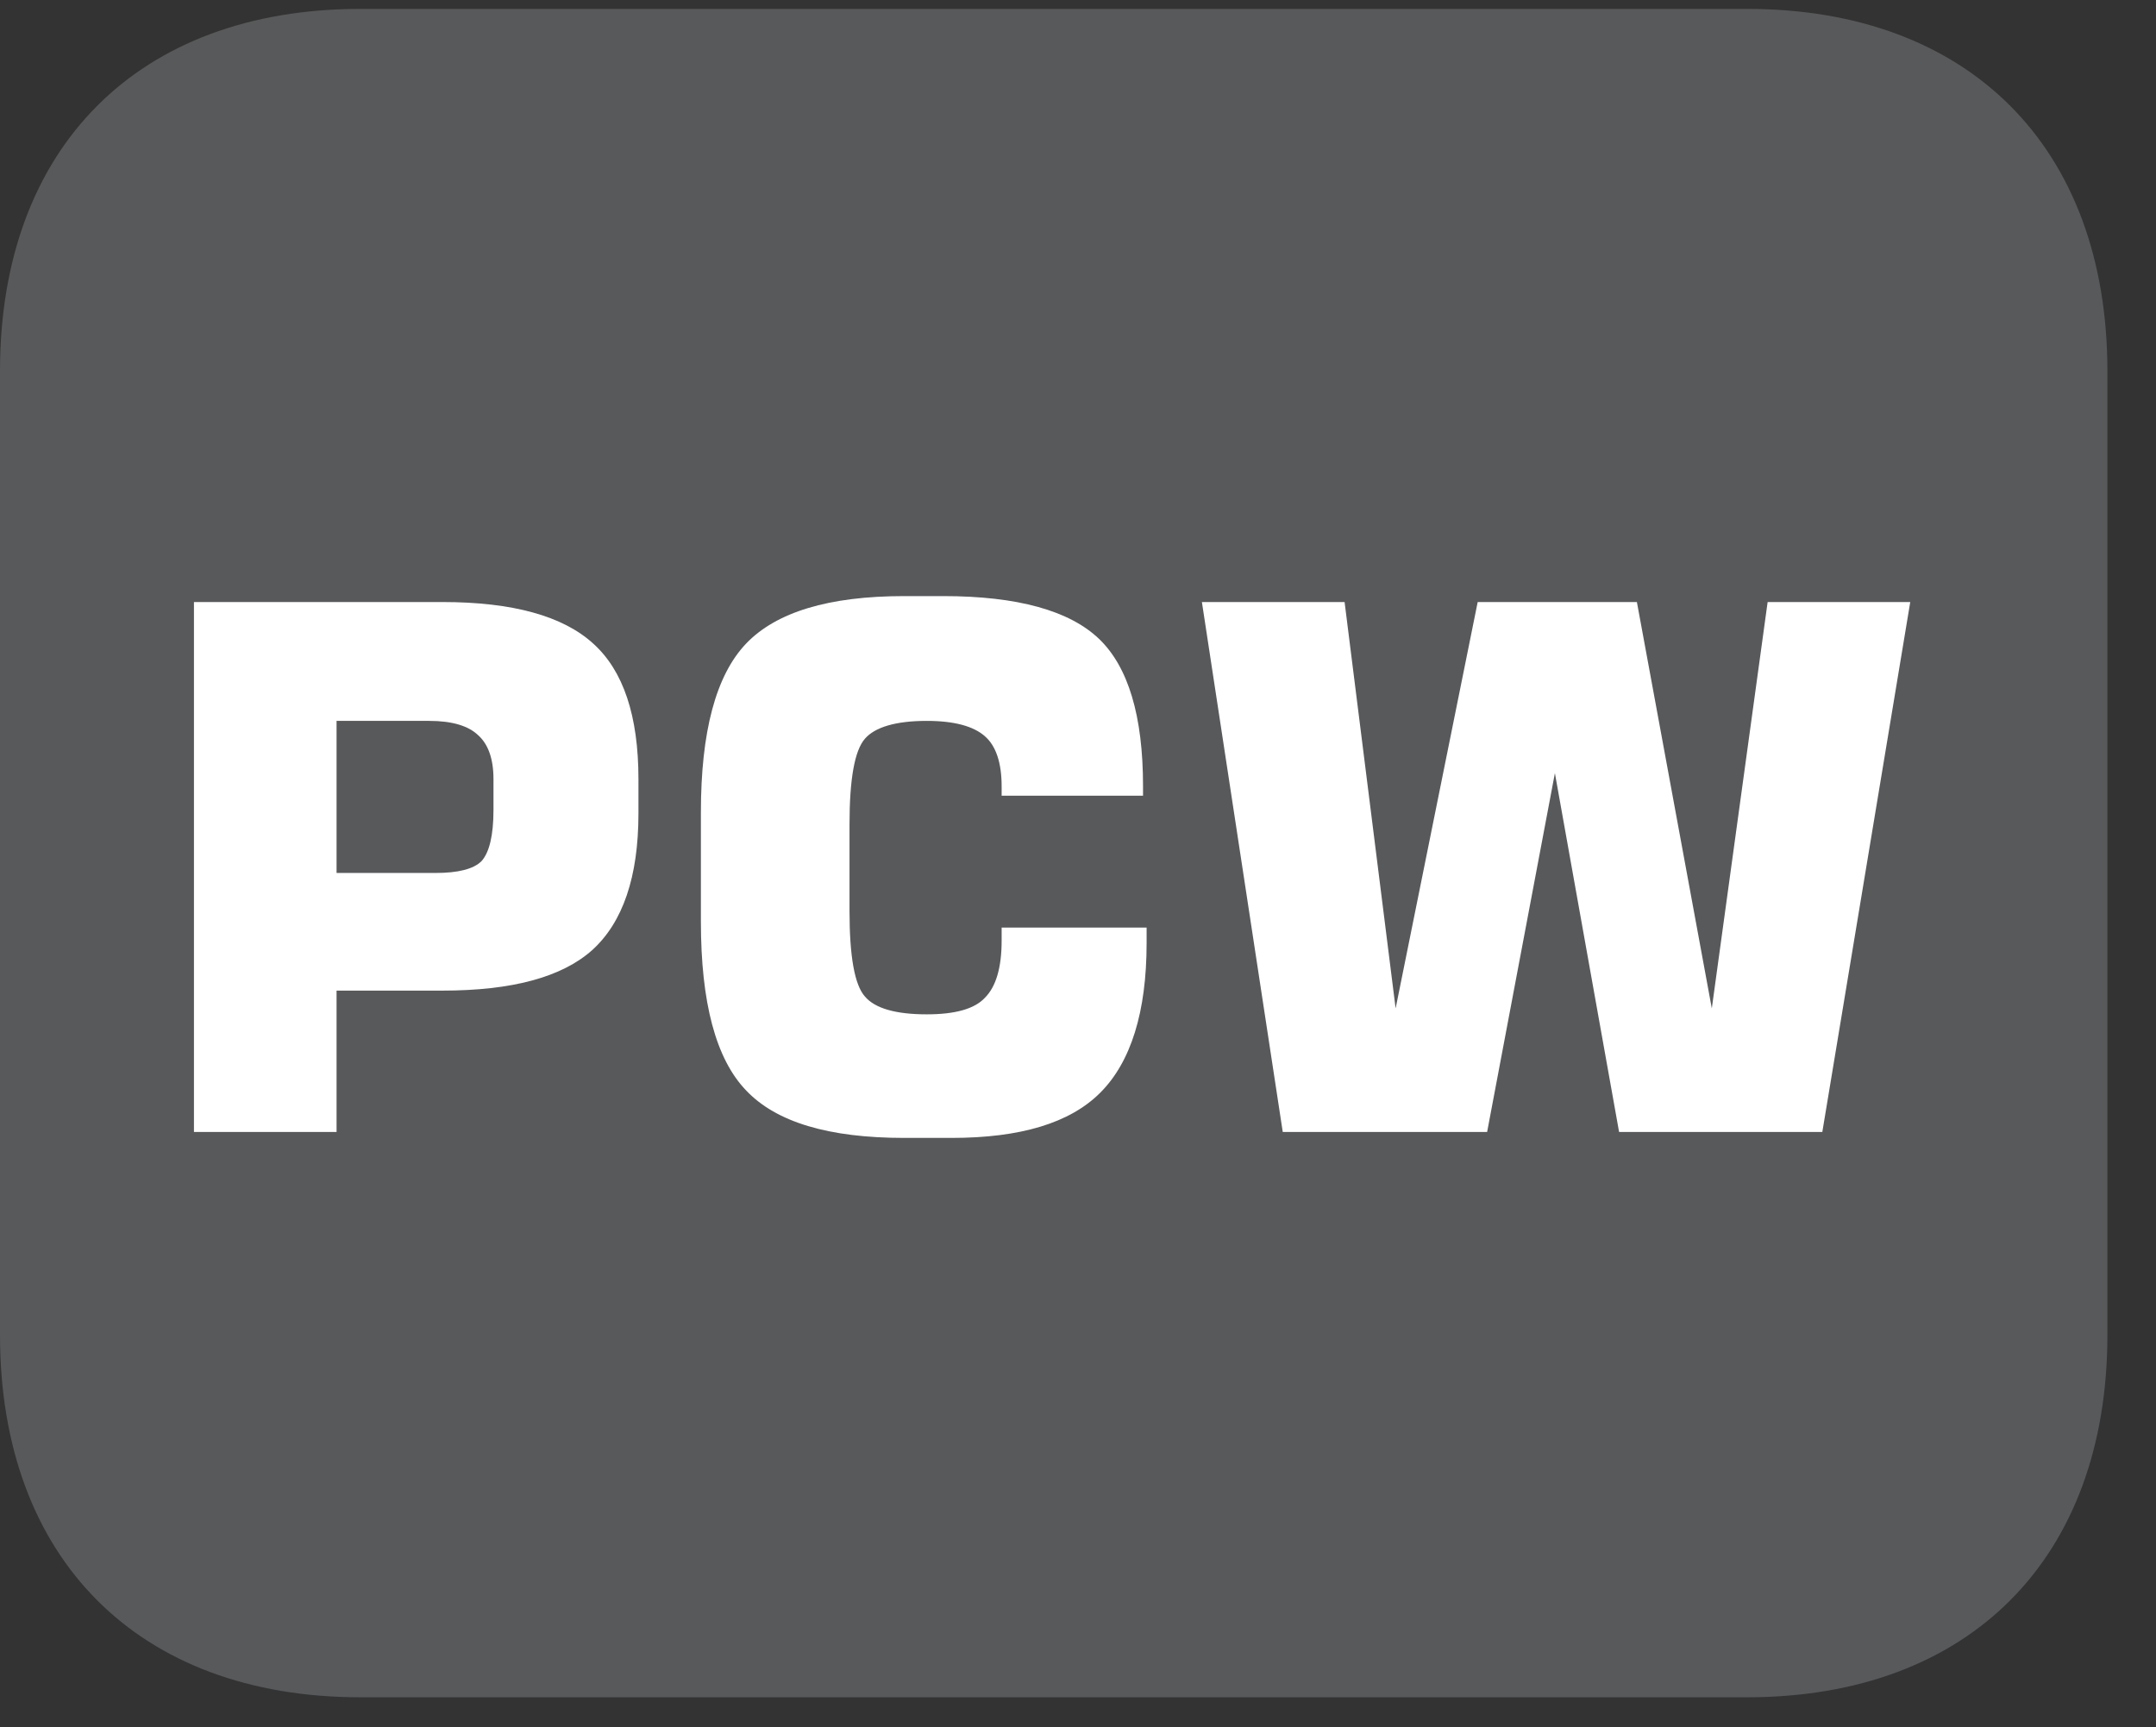 <?xml version="1.0" encoding="UTF-8"?>
<svg xmlns="http://www.w3.org/2000/svg" xmlns:xlink="http://www.w3.org/1999/xlink" width="28.346pt" height="22.715pt" viewBox="0 0 28.346 22.715" version="1.2">
<rect x="0" y="0" width="28.346" height="22.715" fill="#333333" stroke="none"/>
<defs>
<g>
<symbol overflow="visible" id="glyph0-0">
<path style="stroke:none;" d="M 0.484 1.688 L 0.484 -6.75 L 5.266 -6.75 L 5.266 1.688 Z M 1.016 1.156 L 4.734 1.156 L 4.734 -6.219 L 1.016 -6.219 Z M 1.016 1.156 "/>
</symbol>
<symbol overflow="visible" id="glyph0-1">
<path style="stroke:none;" d="M 0.703 0 L 0.703 -6.969 L 3.969 -6.969 C 4.895 -6.969 5.555 -6.785 5.953 -6.422 C 6.348 -6.066 6.547 -5.473 6.547 -4.641 L 6.547 -4.188 C 6.547 -3.352 6.34 -2.754 5.938 -2.391 C 5.539 -2.035 4.883 -1.859 3.969 -1.859 L 2.578 -1.859 L 2.578 0 Z M 2.578 -3.406 L 3.875 -3.406 C 4.176 -3.406 4.379 -3.457 4.484 -3.562 C 4.586 -3.676 4.641 -3.898 4.641 -4.234 L 4.641 -4.641 C 4.641 -4.91 4.57 -5.102 4.438 -5.219 C 4.312 -5.34 4.098 -5.406 3.797 -5.406 L 2.578 -5.406 Z M 2.578 -3.406 "/>
</symbol>
<symbol overflow="visible" id="glyph0-2">
<path style="stroke:none;" d="M 6.344 -2.688 L 6.344 -2.484 C 6.344 -1.578 6.137 -0.918 5.734 -0.516 C 5.336 -0.117 4.684 0.078 3.781 0.078 L 3.156 0.078 C 2.164 0.078 1.473 -0.129 1.078 -0.547 C 0.68 -0.961 0.484 -1.703 0.484 -2.766 L 0.484 -4.203 C 0.484 -5.262 0.68 -6.004 1.078 -6.422 C 1.473 -6.836 2.164 -7.047 3.156 -7.047 L 3.672 -7.047 C 4.648 -7.047 5.332 -6.855 5.719 -6.484 C 6.102 -6.117 6.297 -5.473 6.297 -4.547 L 6.297 -4.422 L 4.438 -4.422 L 4.438 -4.547 C 4.438 -4.855 4.363 -5.078 4.219 -5.203 C 4.07 -5.336 3.816 -5.406 3.453 -5.406 C 3.047 -5.406 2.773 -5.324 2.641 -5.172 C 2.504 -5.016 2.438 -4.637 2.438 -4.047 L 2.438 -2.906 C 2.438 -2.312 2.504 -1.934 2.641 -1.781 C 2.773 -1.625 3.047 -1.547 3.453 -1.547 C 3.824 -1.547 4.082 -1.617 4.219 -1.766 C 4.363 -1.91 4.438 -2.16 4.438 -2.516 L 4.438 -2.688 Z M 6.344 -2.688 "/>
</symbol>
<symbol overflow="visible" id="glyph0-3">
<path style="stroke:none;" d="M 0.312 -6.969 L 2.188 -6.969 L 2.859 -1.625 L 3.938 -6.969 L 6.031 -6.969 L 7.016 -1.625 L 7.75 -6.969 L 9.625 -6.969 L 8.469 0 L 5.797 0 L 4.953 -4.719 L 4.062 0 L 1.375 0 Z M 0.312 -6.969 "/>
</symbol>
</g>
<clipPath id="clip1">
  <path d="M 0 0.117 L 27.707 0.117 L 27.707 22 L 0 22 Z M 0 0.117 "/>
</clipPath>
<clipPath id="clip2">
  <path d="M 0 0.117 L 27.707 0.117 L 27.707 22.32 L 0 22.32 Z M 0 0.117 "/>
</clipPath>
</defs>
<g id="surface1">
<g clip-path="url(#clip1)" clip-rule="nonzero">
<path style=" stroke:none;fill-rule:nonzero;fill:rgb(34.509%,34.901%,35.686%);fill-opacity:1;" d="M 27.277 17.555 C 27.277 19.949 25.984 21.891 22.969 21.891 L 4.734 21.891 C 1.723 21.891 0.426 19.949 0.426 17.555 L 0.426 4.879 C 0.426 2.484 1.723 0.543 4.734 0.543 L 22.969 0.543 C 25.984 0.543 27.277 2.484 27.277 4.879 Z M 27.277 17.555 "/>
</g>
<g clip-path="url(#clip2)" clip-rule="nonzero">
<path style=" stroke:none;fill-rule:nonzero;fill:rgb(34.509%,34.901%,35.686%);fill-opacity:1;" d="M 22.969 22.32 L 4.738 22.32 C 1.816 22.32 0 20.496 0 17.555 L 0 4.879 C 0 1.941 1.816 0.117 4.738 0.117 L 22.969 0.117 C 25.891 0.117 27.707 1.941 27.707 4.879 L 27.707 17.555 C 27.707 20.496 25.891 22.32 22.969 22.32 M 4.738 0.973 C 1.234 0.973 0.855 3.703 0.855 4.879 L 0.855 17.555 C 0.855 18.73 1.234 21.465 4.738 21.465 L 22.969 21.465 C 26.473 21.465 26.852 18.73 26.852 17.555 L 26.852 4.879 C 26.852 3.703 26.473 0.973 22.969 0.973 Z M 4.738 0.973 "/>
</g>
<g style="fill:rgb(100%,100%,100%);fill-opacity:1;">
  <use xlink:href="#glyph0-1" x="1.847" y="14.886"/>
  <use xlink:href="#glyph0-2" x="8.731" y="14.886"/>
  <use xlink:href="#glyph0-3" x="15.49" y="14.886"/>
</g>
</g>
</svg>

